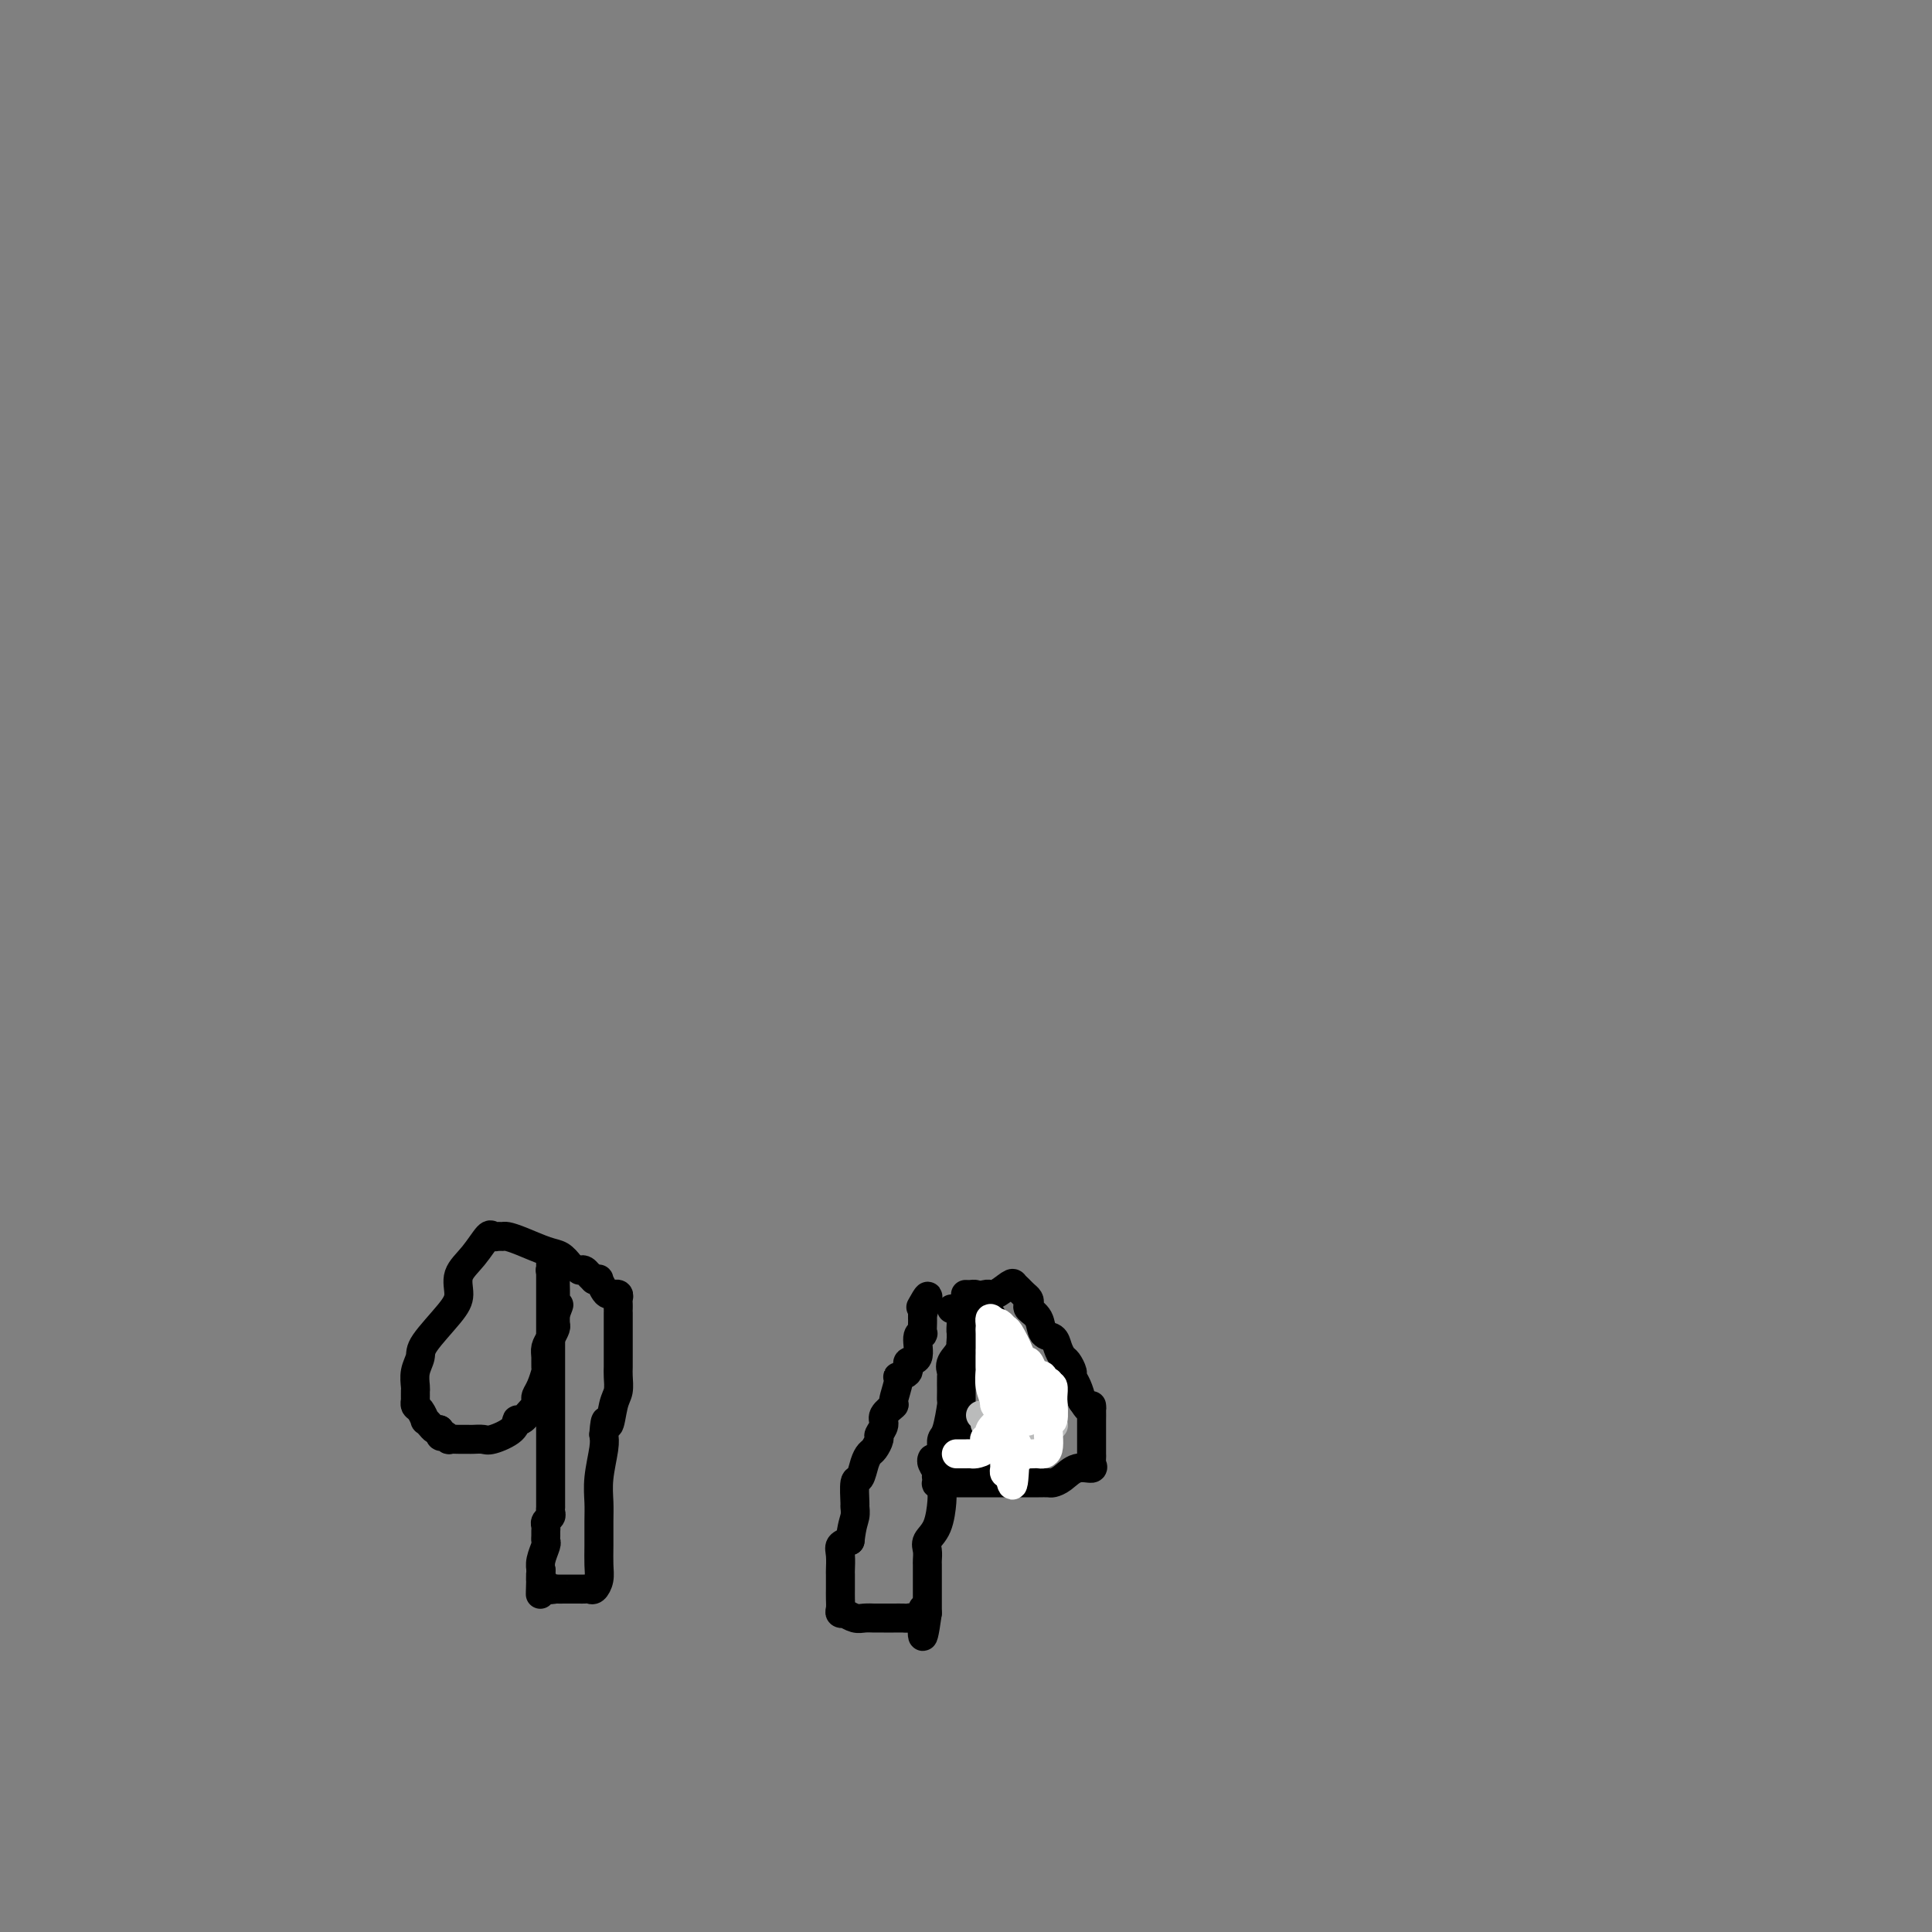 <svg viewBox='0 0 400 400' version='1.1' xmlns='http://www.w3.org/2000/svg' xmlns:xlink='http://www.w3.org/1999/xlink'><rect x="0" y="0" width="400" height="400" fill="#808080" stroke="none"/><g fill='none' stroke='#000000' stroke-width='6' stroke-linecap='round' stroke-linejoin='round'><path d='M118,262c-0.635,-0.785 -1.269,-1.569 -2,-2c-0.731,-0.431 -1.558,-0.508 -3,-1c-1.442,-0.492 -3.500,-1.399 -5,-2c-1.500,-0.601 -2.442,-0.896 -3,-1c-0.558,-0.104 -0.732,-0.016 -1,0c-0.268,0.016 -0.629,-0.040 -1,0c-0.371,0.040 -0.750,0.177 -1,0c-0.250,-0.177 -0.371,-0.669 -1,0c-0.629,0.669 -1.766,2.497 -3,4c-1.234,1.503 -2.564,2.681 -3,4c-0.436,1.319 0.023,2.779 0,4c-0.023,1.221 -0.528,2.204 -2,4c-1.472,1.796 -3.911,4.403 -5,6c-1.089,1.597 -0.828,2.182 -1,3c-0.172,0.818 -0.778,1.869 -1,3c-0.222,1.131 -0.059,2.341 0,3c0.059,0.659 0.015,0.768 0,1c-0.015,0.232 -0.001,0.586 0,1c0.001,0.414 -0.010,0.889 0,1c0.010,0.111 0.040,-0.143 0,0c-0.040,0.143 -0.151,0.682 0,1c0.151,0.318 0.565,0.415 1,1c0.435,0.585 0.890,1.660 1,2c0.110,0.340 -0.125,-0.053 0,0c0.125,0.053 0.611,0.553 1,1c0.389,0.447 0.683,0.842 1,1c0.317,0.158 0.659,0.079 1,0'/><path d='M91,296c0.731,2.099 0.059,1.347 0,1c-0.059,-0.347 0.495,-0.289 1,0c0.505,0.289 0.962,0.809 1,1c0.038,0.191 -0.342,0.051 0,0c0.342,-0.051 1.404,-0.014 2,0c0.596,0.014 0.724,0.005 1,0c0.276,-0.005 0.701,-0.007 1,0c0.299,0.007 0.472,0.022 1,0c0.528,-0.022 1.411,-0.081 2,0c0.589,0.081 0.882,0.302 2,0c1.118,-0.302 3.060,-1.128 4,-2c0.940,-0.872 0.879,-1.792 1,-2c0.121,-0.208 0.424,0.296 1,0c0.576,-0.296 1.425,-1.390 2,-2c0.575,-0.610 0.876,-0.734 1,-1c0.124,-0.266 0.072,-0.672 0,-1c-0.072,-0.328 -0.163,-0.577 0,-1c0.163,-0.423 0.579,-1.019 1,-2c0.421,-0.981 0.848,-2.345 1,-3c0.152,-0.655 0.030,-0.599 0,-1c-0.030,-0.401 0.030,-1.258 0,-2c-0.030,-0.742 -0.152,-1.367 0,-2c0.152,-0.633 0.577,-1.273 1,-2c0.423,-0.727 0.845,-1.542 1,-2c0.155,-0.458 0.044,-0.559 0,-1c-0.044,-0.441 -0.022,-1.220 0,-2'/><path d='M115,272c1.392,-3.665 0.373,-0.828 0,0c-0.373,0.828 -0.100,-0.355 0,-1c0.100,-0.645 0.026,-0.754 0,-1c-0.026,-0.246 -0.006,-0.629 0,-1c0.006,-0.371 -0.002,-0.730 0,-1c0.002,-0.270 0.015,-0.450 0,-1c-0.015,-0.550 -0.056,-1.471 0,-2c0.056,-0.529 0.211,-0.666 0,-1c-0.211,-0.334 -0.789,-0.864 -1,-1c-0.211,-0.136 -0.057,0.121 0,0c0.057,-0.121 0.015,-0.620 0,-1c-0.015,-0.380 -0.004,-0.641 0,-1c0.004,-0.359 0.001,-0.817 0,-1c-0.001,-0.183 -0.001,-0.092 0,0'/><path d='M114,263c-0.000,-0.300 -0.000,-0.600 0,0c0.000,0.600 0.000,2.101 0,3c-0.000,0.899 -0.000,1.197 0,2c0.000,0.803 0.000,2.111 0,3c-0.000,0.889 -0.000,1.359 0,2c0.000,0.641 0.000,1.454 0,2c-0.000,0.546 -0.000,0.827 0,1c0.000,0.173 0.000,0.239 0,1c-0.000,0.761 -0.000,2.217 0,3c0.000,0.783 0.000,0.892 0,2c-0.000,1.108 -0.000,3.215 0,5c0.000,1.785 0.000,3.248 0,4c-0.000,0.752 -0.000,0.791 0,2c0.000,1.209 0.000,3.587 0,5c-0.000,1.413 -0.000,1.861 0,3c0.000,1.139 0.000,2.970 0,4c-0.000,1.030 -0.000,1.260 0,2c0.000,0.740 0.001,1.991 0,3c-0.001,1.009 -0.004,1.776 0,2c0.004,0.224 0.015,-0.095 0,0c-0.015,0.095 -0.057,0.603 0,1c0.057,0.397 0.211,0.684 0,1c-0.211,0.316 -0.789,0.663 -1,1c-0.211,0.337 -0.056,0.666 0,1c0.056,0.334 0.011,0.673 0,1c-0.011,0.327 0.011,0.641 0,1c-0.011,0.359 -0.055,0.762 0,1c0.055,0.238 0.211,0.311 0,1c-0.211,0.689 -0.788,1.993 -1,3c-0.212,1.007 -0.061,1.716 0,2c0.061,0.284 0.030,0.142 0,0'/><path d='M112,325c-0.291,9.692 -0.017,2.923 0,1c0.017,-1.923 -0.221,1.001 0,2c0.221,0.999 0.903,0.071 1,0c0.097,-0.071 -0.392,0.713 0,1c0.392,0.287 1.663,0.077 2,0c0.337,-0.077 -0.261,-0.021 0,0c0.261,0.021 1.379,0.006 2,0c0.621,-0.006 0.744,-0.002 1,0c0.256,0.002 0.646,0.002 1,0c0.354,-0.002 0.673,-0.006 1,0c0.327,0.006 0.662,0.021 1,0c0.338,-0.021 0.679,-0.079 1,0c0.321,0.079 0.622,0.296 1,0c0.378,-0.296 0.834,-1.106 1,-2c0.166,-0.894 0.044,-1.871 0,-3c-0.044,-1.129 -0.008,-2.410 0,-4c0.008,-1.590 -0.012,-3.490 0,-5c0.012,-1.510 0.055,-2.632 0,-4c-0.055,-1.368 -0.207,-2.984 0,-5c0.207,-2.016 0.773,-4.433 1,-6c0.227,-1.567 0.113,-2.283 0,-3'/><path d='M125,297c0.337,-4.889 0.679,-2.111 1,-2c0.321,0.111 0.622,-2.446 1,-4c0.378,-1.554 0.833,-2.107 1,-3c0.167,-0.893 0.045,-2.127 0,-3c-0.045,-0.873 -0.012,-1.386 0,-2c0.012,-0.614 0.003,-1.328 0,-2c-0.003,-0.672 -0.001,-1.302 0,-2c0.001,-0.698 0.000,-1.465 0,-2c-0.000,-0.535 -0.000,-0.840 0,-1c0.000,-0.160 0.000,-0.175 0,-1c-0.000,-0.825 -0.000,-2.458 0,-3c0.000,-0.542 0.001,0.009 0,0c-0.001,-0.009 -0.004,-0.577 0,-1c0.004,-0.423 0.016,-0.702 0,-1c-0.016,-0.298 -0.060,-0.615 0,-1c0.060,-0.385 0.224,-0.837 0,-1c-0.224,-0.163 -0.834,-0.037 -1,0c-0.166,0.037 0.114,-0.014 0,0c-0.114,0.014 -0.622,0.095 -1,0c-0.378,-0.095 -0.627,-0.366 -1,-1c-0.373,-0.634 -0.870,-1.632 -1,-2c-0.130,-0.368 0.106,-0.105 0,0c-0.106,0.105 -0.553,0.053 -1,0'/><path d='M123,265c-1.167,-1.071 -1.583,-1.750 -2,-2c-0.417,-0.250 -0.833,-0.071 -1,0c-0.167,0.071 -0.083,0.036 0,0'/><path d='M200,268c-0.089,-0.004 -0.179,-0.008 0,0c0.179,0.008 0.625,0.028 1,0c0.375,-0.028 0.679,-0.106 1,0c0.321,0.106 0.659,0.394 1,1c0.341,0.606 0.687,1.531 1,2c0.313,0.469 0.595,0.484 1,1c0.405,0.516 0.934,1.533 1,2c0.066,0.467 -0.330,0.383 0,1c0.330,0.617 1.385,1.935 2,3c0.615,1.065 0.791,1.878 1,2c0.209,0.122 0.452,-0.445 1,0c0.548,0.445 1.401,1.902 2,3c0.599,1.098 0.944,1.836 1,2c0.056,0.164 -0.177,-0.247 0,0c0.177,0.247 0.766,1.152 1,2c0.234,0.848 0.115,1.641 0,2c-0.115,0.359 -0.227,0.285 0,1c0.227,0.715 0.793,2.219 1,3c0.207,0.781 0.056,0.838 0,1c-0.056,0.162 -0.015,0.428 0,1c0.015,0.572 0.004,1.449 0,2c-0.004,0.551 -0.002,0.775 0,1'/><path d='M215,298c0.532,2.215 0.361,0.254 0,0c-0.361,-0.254 -0.912,1.200 -1,2c-0.088,0.800 0.289,0.946 0,1c-0.289,0.054 -1.242,0.014 -2,0c-0.758,-0.014 -1.320,-0.004 -2,0c-0.680,0.004 -1.478,0.001 -2,0c-0.522,-0.001 -0.769,-0.001 -1,0c-0.231,0.001 -0.448,0.002 -1,0c-0.552,-0.002 -1.439,-0.006 -2,0c-0.561,0.006 -0.795,0.024 -1,0c-0.205,-0.024 -0.381,-0.090 -1,0c-0.619,0.090 -1.683,0.336 -2,0c-0.317,-0.336 0.111,-1.255 0,-2c-0.111,-0.745 -0.762,-1.317 -1,-2c-0.238,-0.683 -0.064,-1.478 0,-2c0.064,-0.522 0.017,-0.773 0,-1c-0.017,-0.227 -0.005,-0.432 0,-1c0.005,-0.568 0.001,-1.498 0,-2c-0.001,-0.502 -0.000,-0.575 0,-1c0.000,-0.425 0.000,-1.202 0,-2c-0.000,-0.798 -0.000,-1.616 0,-2c0.000,-0.384 0.000,-0.334 0,-1c-0.000,-0.666 -0.000,-2.047 0,-3c0.000,-0.953 0.000,-1.476 0,-2'/><path d='M199,280c-0.155,-3.578 -0.041,-2.023 0,-2c0.041,0.023 0.011,-1.486 0,-2c-0.011,-0.514 -0.003,-0.033 0,0c0.003,0.033 0.001,-0.384 0,-1c-0.001,-0.616 -0.000,-1.433 0,-2c0.000,-0.567 0.000,-0.883 0,-1c-0.000,-0.117 -0.000,-0.033 0,0c0.000,0.033 0.000,0.017 0,0'/><path d='M199,272c0.009,-0.868 0.031,0.962 0,2c-0.031,1.038 -0.113,1.285 0,2c0.113,0.715 0.423,1.900 0,3c-0.423,1.100 -1.578,2.117 -2,3c-0.422,0.883 -0.112,1.633 0,2c0.112,0.367 0.027,0.350 0,1c-0.027,0.650 0.003,1.966 0,3c-0.003,1.034 -0.039,1.785 0,2c0.039,0.215 0.154,-0.107 0,1c-0.154,1.107 -0.577,3.645 -1,5c-0.423,1.355 -0.845,1.529 -1,2c-0.155,0.471 -0.043,1.239 0,2c0.043,0.761 0.018,1.516 0,3c-0.018,1.484 -0.029,3.696 0,5c0.029,1.304 0.099,1.701 0,3c-0.099,1.299 -0.366,3.500 -1,5c-0.634,1.500 -1.634,2.301 -2,3c-0.366,0.699 -0.098,1.298 0,2c0.098,0.702 0.026,1.506 0,2c-0.026,0.494 -0.007,0.678 0,1c0.007,0.322 0.002,0.783 0,1c-0.002,0.217 -0.001,0.190 0,1c0.001,0.810 0.000,2.458 0,3c-0.000,0.542 -0.000,-0.023 0,0c0.000,0.023 0.000,0.635 0,1c-0.000,0.365 -0.000,0.483 0,1c0.000,0.517 0.000,1.433 0,2c-0.000,0.567 -0.000,0.783 0,1'/><path d='M192,334c-1.318,9.531 -1.112,2.358 -1,0c0.112,-2.358 0.129,0.100 0,1c-0.129,0.900 -0.405,0.241 -1,0c-0.595,-0.241 -1.507,-0.065 -2,0c-0.493,0.065 -0.565,0.017 -1,0c-0.435,-0.017 -1.233,-0.005 -2,0c-0.767,0.005 -1.503,0.002 -2,0c-0.497,-0.002 -0.754,-0.004 -1,0c-0.246,0.004 -0.482,0.015 -1,0c-0.518,-0.015 -1.320,-0.056 -2,0c-0.680,0.056 -1.240,0.209 -2,0c-0.760,-0.209 -1.720,-0.780 -2,-1c-0.280,-0.220 0.121,-0.091 0,0c-0.121,0.091 -0.765,0.142 -1,0c-0.235,-0.142 -0.063,-0.476 0,-1c0.063,-0.524 0.017,-1.238 0,-2c-0.017,-0.762 -0.004,-1.573 0,-2c0.004,-0.427 -0.000,-0.471 0,-1c0.000,-0.529 0.006,-1.542 0,-2c-0.006,-0.458 -0.022,-0.360 0,-1c0.022,-0.640 0.083,-2.019 0,-3c-0.083,-0.981 -0.309,-1.566 0,-2c0.309,-0.434 1.155,-0.717 2,-1'/><path d='M176,319c0.382,-3.331 0.837,-4.158 1,-5c0.163,-0.842 0.032,-1.699 0,-2c-0.032,-0.301 0.033,-0.045 0,-1c-0.033,-0.955 -0.164,-3.119 0,-4c0.164,-0.881 0.622,-0.478 1,-1c0.378,-0.522 0.674,-1.970 1,-3c0.326,-1.030 0.680,-1.641 1,-2c0.320,-0.359 0.605,-0.466 1,-1c0.395,-0.534 0.898,-1.496 1,-2c0.102,-0.504 -0.198,-0.552 0,-1c0.198,-0.448 0.895,-1.297 1,-2c0.105,-0.703 -0.380,-1.260 0,-2c0.380,-0.740 1.627,-1.664 2,-2c0.373,-0.336 -0.126,-0.083 0,-1c0.126,-0.917 0.879,-3.002 1,-4c0.121,-0.998 -0.389,-0.908 0,-1c0.389,-0.092 1.677,-0.365 2,-1c0.323,-0.635 -0.320,-1.632 0,-2c0.320,-0.368 1.602,-0.105 2,-1c0.398,-0.895 -0.090,-2.946 0,-4c0.090,-1.054 0.756,-1.109 1,-1c0.244,0.109 0.065,0.383 0,0c-0.065,-0.383 -0.018,-1.422 0,-2c0.018,-0.578 0.005,-0.694 0,-1c-0.005,-0.306 -0.001,-0.802 0,-1c0.001,-0.198 0.001,-0.099 0,0'/><path d='M191,272c2.178,-5.889 0.622,-3.111 0,-2c-0.622,1.111 -0.311,0.556 0,0'/><path d='M197,271c0.307,0.048 0.615,0.097 1,0c0.385,-0.097 0.849,-0.338 2,-1c1.151,-0.662 2.991,-1.744 4,-2c1.009,-0.256 1.187,0.312 2,0c0.813,-0.312 2.260,-1.506 3,-2c0.740,-0.494 0.773,-0.287 1,0c0.227,0.287 0.647,0.654 1,1c0.353,0.346 0.637,0.672 1,1c0.363,0.328 0.803,0.659 1,1c0.197,0.341 0.151,0.692 0,1c-0.151,0.308 -0.405,0.571 0,1c0.405,0.429 1.471,1.022 2,2c0.529,0.978 0.523,2.341 1,3c0.477,0.659 1.438,0.614 2,1c0.562,0.386 0.724,1.202 1,2c0.276,0.798 0.665,1.578 1,2c0.335,0.422 0.615,0.486 1,1c0.385,0.514 0.877,1.478 1,2c0.123,0.522 -0.121,0.602 0,1c0.121,0.398 0.606,1.114 1,2c0.394,0.886 0.697,1.943 1,3'/><path d='M224,290c2.309,3.594 2.083,1.578 2,1c-0.083,-0.578 -0.022,0.283 0,1c0.022,0.717 0.006,1.291 0,2c-0.006,0.709 -0.002,1.552 0,2c0.002,0.448 0.001,0.501 0,1c-0.001,0.499 -0.001,1.443 0,2c0.001,0.557 0.003,0.728 0,1c-0.003,0.272 -0.009,0.646 0,1c0.009,0.354 0.035,0.690 0,1c-0.035,0.310 -0.132,0.595 0,1c0.132,0.405 0.492,0.932 0,1c-0.492,0.068 -1.837,-0.321 -3,0c-1.163,0.321 -2.146,1.354 -3,2c-0.854,0.646 -1.580,0.905 -2,1c-0.420,0.095 -0.534,0.025 -1,0c-0.466,-0.025 -1.283,-0.007 -2,0c-0.717,0.007 -1.335,0.002 -2,0c-0.665,-0.002 -1.377,-0.000 -2,0c-0.623,0.000 -1.159,0.000 -2,0c-0.841,-0.000 -1.989,-0.000 -3,0c-1.011,0.000 -1.884,0.000 -3,0c-1.116,-0.000 -2.473,-0.000 -3,0c-0.527,0.000 -0.224,0.000 0,0c0.224,-0.000 0.368,-0.000 0,0c-0.368,0.000 -1.248,0.000 -2,0c-0.752,-0.000 -1.376,-0.000 -2,0'/><path d='M196,307c-3.874,0.207 -1.560,0.223 -1,0c0.560,-0.223 -0.634,-0.687 -1,-1c-0.366,-0.313 0.098,-0.476 0,-1c-0.098,-0.524 -0.757,-1.410 -1,-2c-0.243,-0.590 -0.069,-0.883 0,-1c0.069,-0.117 0.035,-0.059 0,0'/></g>
<g fill='none' stroke='#BABBBB' stroke-width='6' stroke-linecap='round' stroke-linejoin='round'><path d='M203,293c0.467,0.364 0.933,0.728 1,1c0.067,0.272 -0.266,0.453 0,1c0.266,0.547 1.132,1.460 2,2c0.868,0.540 1.738,0.706 2,1c0.262,0.294 -0.084,0.717 0,1c0.084,0.283 0.597,0.427 1,1c0.403,0.573 0.696,1.574 1,2c0.304,0.426 0.617,0.277 1,0c0.383,-0.277 0.835,-0.683 1,-1c0.165,-0.317 0.044,-0.546 0,-1c-0.044,-0.454 -0.012,-1.132 0,-2c0.012,-0.868 0.003,-1.926 0,-3c-0.003,-1.074 -0.001,-2.164 0,-3c0.001,-0.836 0.000,-1.418 0,-2'/><path d='M212,290c0.249,-1.965 -0.129,-0.877 0,-1c0.129,-0.123 0.765,-1.455 1,-2c0.235,-0.545 0.068,-0.302 0,0c-0.068,0.302 -0.039,0.662 0,1c0.039,0.338 0.088,0.655 0,1c-0.088,0.345 -0.312,0.718 0,1c0.312,0.282 1.159,0.471 2,1c0.841,0.529 1.676,1.396 2,2c0.324,0.604 0.138,0.945 0,1c-0.138,0.055 -0.230,-0.178 0,0c0.230,0.178 0.780,0.765 1,1c0.220,0.235 0.110,0.117 0,0'/></g>
<g fill='none' stroke='#FFFFFF' stroke-width='6' stroke-linecap='round' stroke-linejoin='round'><path d='M198,301c0.302,0.000 0.605,0.001 1,0c0.395,-0.001 0.884,-0.002 1,0c0.116,0.002 -0.140,0.007 0,0c0.140,-0.007 0.677,-0.025 1,0c0.323,0.025 0.430,0.095 1,0c0.570,-0.095 1.601,-0.353 2,-1c0.399,-0.647 0.166,-1.684 0,-2c-0.166,-0.316 -0.265,0.087 0,0c0.265,-0.087 0.894,-0.664 1,-1c0.106,-0.336 -0.312,-0.430 0,-1c0.312,-0.570 1.353,-1.615 2,-2c0.647,-0.385 0.899,-0.110 1,0c0.101,0.110 0.050,0.055 0,0'/><path d='M208,294c0.511,-0.856 -0.213,0.005 0,1c0.213,0.995 1.363,2.123 2,3c0.637,0.877 0.763,1.503 1,2c0.237,0.497 0.587,0.865 1,1c0.413,0.135 0.889,0.038 1,0c0.111,-0.038 -0.143,-0.015 0,0c0.143,0.015 0.683,0.022 1,0c0.317,-0.022 0.411,-0.074 1,0c0.589,0.074 1.675,0.273 2,-1c0.325,-1.273 -0.109,-4.017 0,-5c0.109,-0.983 0.762,-0.204 1,-1c0.238,-0.796 0.061,-3.166 0,-4c-0.061,-0.834 -0.006,-0.131 0,0c0.006,0.131 -0.037,-0.311 0,-1c0.037,-0.689 0.153,-1.625 0,-2c-0.153,-0.375 -0.577,-0.187 -1,0'/><path d='M217,287c0.357,-2.042 0.250,-0.148 0,0c-0.250,0.148 -0.644,-1.449 -1,-2c-0.356,-0.551 -0.674,-0.056 -1,0c-0.326,0.056 -0.661,-0.329 -1,-1c-0.339,-0.671 -0.682,-1.629 -1,-2c-0.318,-0.371 -0.610,-0.156 -1,0c-0.390,0.156 -0.879,0.254 -1,0c-0.121,-0.254 0.125,-0.858 0,-1c-0.125,-0.142 -0.622,0.180 -1,0c-0.378,-0.180 -0.637,-0.860 -1,-1c-0.363,-0.140 -0.829,0.262 -1,0c-0.171,-0.262 -0.046,-1.186 0,-2c0.046,-0.814 0.013,-1.518 0,-1c-0.013,0.518 -0.007,2.259 0,4'/><path d='M208,281c0.013,0.530 0.046,0.355 0,1c-0.046,0.645 -0.171,2.109 0,3c0.171,0.891 0.637,1.209 1,2c0.363,0.791 0.623,2.056 1,3c0.377,0.944 0.872,1.567 1,2c0.128,0.433 -0.109,0.676 0,1c0.109,0.324 0.566,0.729 1,1c0.434,0.271 0.845,0.407 1,0c0.155,-0.407 0.054,-1.356 0,-2c-0.054,-0.644 -0.060,-0.982 0,-2c0.060,-1.018 0.185,-2.717 0,-4c-0.185,-1.283 -0.679,-2.151 -1,-3c-0.321,-0.849 -0.467,-1.678 -1,-3c-0.533,-1.322 -1.452,-3.138 -2,-4c-0.548,-0.862 -0.724,-0.771 -1,-1c-0.276,-0.229 -0.650,-0.780 -1,-1c-0.350,-0.220 -0.675,-0.110 -1,0'/><path d='M206,274c-1.309,-1.918 -1.083,-0.712 -1,0c0.083,0.712 0.022,0.930 0,1c-0.022,0.070 -0.006,-0.008 0,1c0.006,1.008 0.001,3.101 0,4c-0.001,0.899 0.004,0.602 0,1c-0.004,0.398 -0.015,1.489 0,2c0.015,0.511 0.055,0.441 0,1c-0.055,0.559 -0.207,1.745 0,3c0.207,1.255 0.772,2.578 1,3c0.228,0.422 0.117,-0.056 0,0c-0.117,0.056 -0.242,0.645 0,1c0.242,0.355 0.849,0.476 1,1c0.151,0.524 -0.156,1.450 0,2c0.156,0.550 0.774,0.724 1,1c0.226,0.276 0.061,0.654 0,1c-0.061,0.346 -0.016,0.660 0,1c0.016,0.340 0.005,0.707 0,1c-0.005,0.293 -0.002,0.513 0,1c0.002,0.487 0.003,1.241 0,2c-0.003,0.759 -0.011,1.523 0,2c0.011,0.477 0.041,0.667 0,1c-0.041,0.333 -0.155,0.809 0,1c0.155,0.191 0.577,0.095 1,0'/><path d='M209,305c0.689,4.822 0.911,1.378 1,0c0.089,-1.378 0.044,-0.689 0,0'/></g>
</svg>
